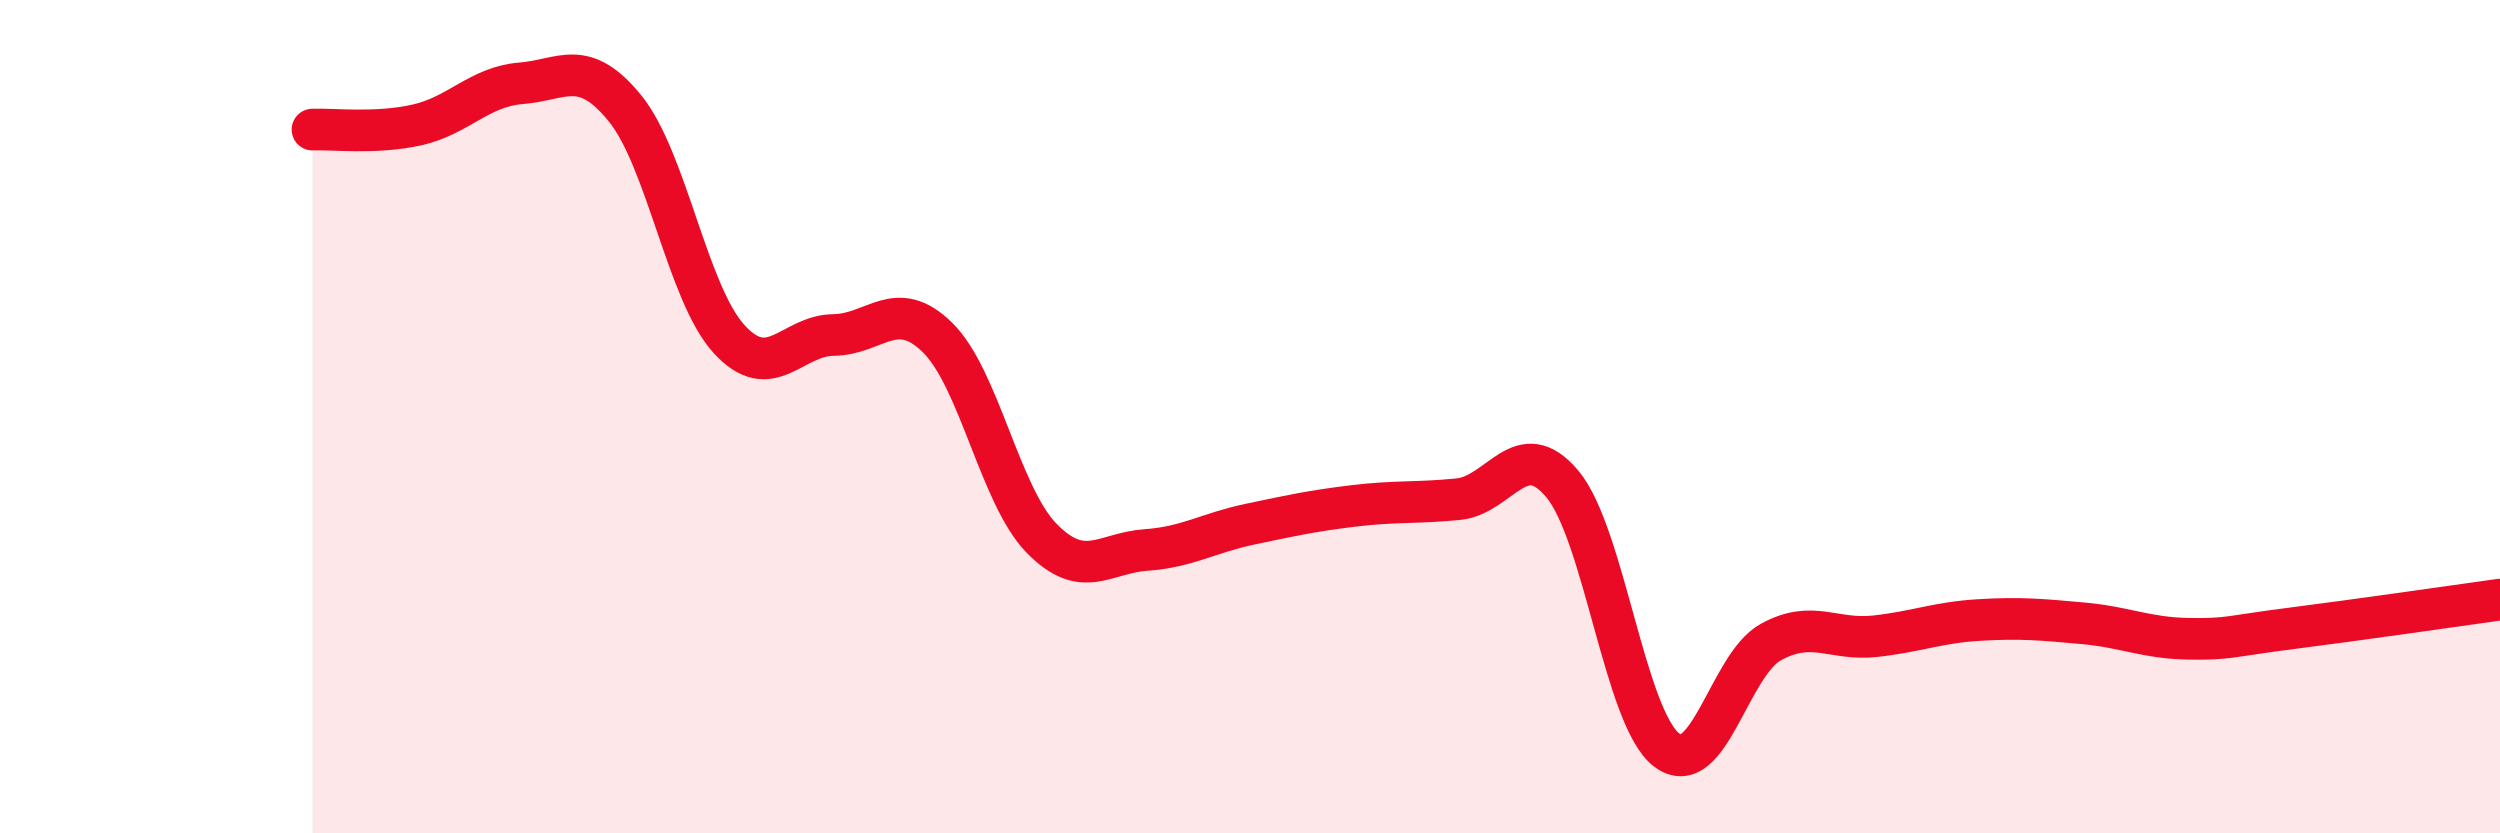 
    <svg width="60" height="20" viewBox="0 0 60 20" xmlns="http://www.w3.org/2000/svg">
      <path
        d="M 7.5,3.11 C 8,3.09 9,3.22 10,3 C 11,2.78 11.5,2.08 12.5,2 C 13.5,1.92 14,1.37 15,2.6 C 16,3.83 16.5,7.05 17.5,8.14 C 18.5,9.23 19,8.05 20,8.04 C 21,8.03 21.5,7.12 22.5,8.1 C 23.5,9.08 24,11.9 25,12.92 C 26,13.94 26.5,13.27 27.5,13.2 C 28.5,13.13 29,12.79 30,12.58 C 31,12.37 31.5,12.26 32.5,12.14 C 33.5,12.02 34,12.08 35,11.98 C 36,11.88 36.5,10.42 37.5,11.62 C 38.5,12.82 39,17.24 40,18 C 41,18.76 41.5,15.96 42.5,15.41 C 43.5,14.86 44,15.38 45,15.27 C 46,15.16 46.5,14.94 47.5,14.88 C 48.5,14.82 49,14.87 50,14.96 C 51,15.05 51.5,15.31 52.5,15.33 C 53.5,15.35 53.5,15.27 55,15.08 C 56.5,14.89 59,14.53 60,14.39L60 20L7.5 20Z"
        fill="#EB0A25"
        opacity="0.1"
        stroke-linecap="round"
        stroke-linejoin="round"
      />
      <path
        d="M 7.5,3.11 C 8,3.09 9,3.22 10,3 C 11,2.78 11.5,2.08 12.5,2 C 13.5,1.92 14,1.37 15,2.6 C 16,3.83 16.5,7.05 17.5,8.14 C 18.5,9.23 19,8.05 20,8.04 C 21,8.03 21.5,7.12 22.5,8.1 C 23.5,9.08 24,11.9 25,12.92 C 26,13.94 26.5,13.27 27.5,13.2 C 28.5,13.13 29,12.79 30,12.58 C 31,12.37 31.5,12.26 32.5,12.14 C 33.5,12.02 34,12.08 35,11.98 C 36,11.88 36.5,10.42 37.5,11.62 C 38.5,12.82 39,17.24 40,18 C 41,18.76 41.5,15.96 42.5,15.41 C 43.5,14.86 44,15.38 45,15.27 C 46,15.16 46.5,14.94 47.5,14.88 C 48.5,14.82 49,14.87 50,14.96 C 51,15.05 51.5,15.31 52.5,15.33 C 53.5,15.35 53.5,15.27 55,15.08 C 56.5,14.89 59,14.53 60,14.39"
        stroke="#EB0A25"
        stroke-width="1"
        fill="none"
        stroke-linecap="round"
        stroke-linejoin="round"
      />
    </svg>
  